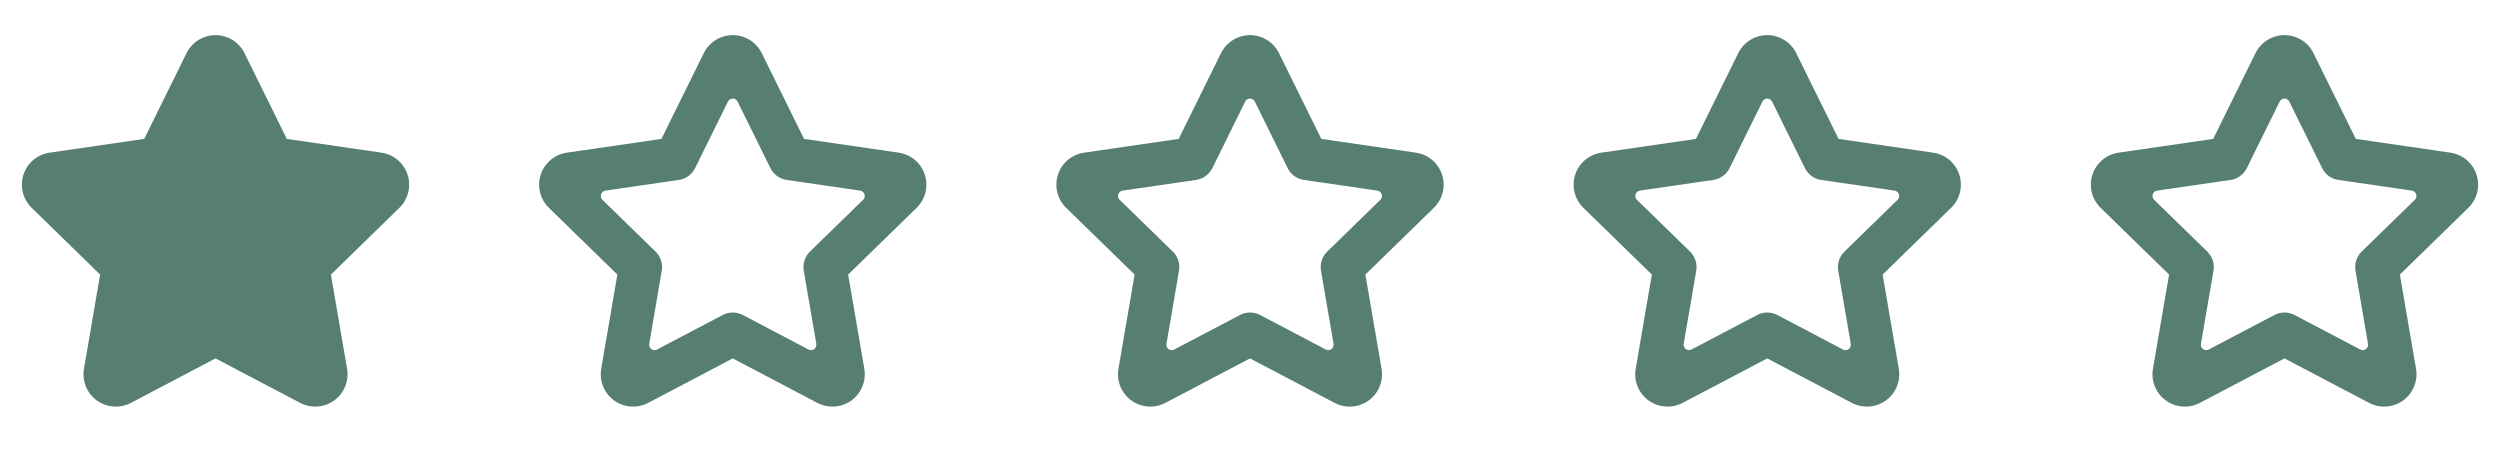 <svg width="116" height="21" viewBox="0 0 116 21" fill="none" xmlns="http://www.w3.org/2000/svg">
<g clip-path="url(#clip0_82_966)">
<path d="M6.072 18.695C5.339 19.08 4.432 18.798 4.046 18.065C3.893 17.773 3.84 17.439 3.896 17.113L4.646 12.74L1.468 9.642C0.875 9.064 0.863 8.114 1.441 7.521C1.671 7.285 1.973 7.131 2.299 7.084L6.691 6.445L8.655 2.466C9.022 1.723 9.921 1.418 10.664 1.785C10.96 1.931 11.199 2.17 11.345 2.466L13.309 6.445L17.701 7.084C18.521 7.203 19.089 7.964 18.97 8.784C18.922 9.11 18.768 9.412 18.532 9.642L15.354 12.74L16.105 17.113C16.245 17.93 15.696 18.706 14.88 18.846C14.555 18.901 14.22 18.848 13.928 18.695L10 16.63L6.072 18.695Z" fill="#577F70"/>
<path d="M30.072 18.695C29.339 19.08 28.432 18.798 28.047 18.065C27.893 17.773 27.84 17.439 27.896 17.113L28.646 12.74L25.468 9.642C24.875 9.064 24.863 8.114 25.441 7.521C25.671 7.285 25.973 7.131 26.299 7.084L30.691 6.445L32.655 2.466C33.022 1.723 33.921 1.418 34.664 1.785C34.96 1.931 35.199 2.17 35.345 2.466L37.309 6.445L41.701 7.084C42.521 7.203 43.089 7.964 42.97 8.784C42.922 9.11 42.768 9.412 42.532 9.642L39.354 12.74L40.105 17.113C40.245 17.93 39.696 18.706 38.88 18.846C38.555 18.901 38.22 18.848 37.928 18.695L34 16.63L30.072 18.695ZM30.487 16.217L33.535 14.615C33.826 14.462 34.174 14.462 34.465 14.615L37.514 16.217C37.636 16.282 37.787 16.235 37.851 16.112C37.877 16.064 37.886 16.008 37.877 15.954L37.294 12.56C37.239 12.235 37.346 11.904 37.582 11.674L40.048 9.271C40.147 9.174 40.149 9.016 40.053 8.917C40.014 8.878 39.964 8.852 39.909 8.844L36.501 8.349C36.176 8.302 35.894 8.097 35.748 7.802L34.224 4.714C34.163 4.59 34.013 4.539 33.889 4.6C33.84 4.625 33.8 4.664 33.776 4.714L32.252 7.802C32.106 8.097 31.825 8.302 31.499 8.349L28.091 8.844C27.954 8.864 27.86 8.991 27.88 9.128C27.887 9.182 27.913 9.232 27.952 9.271L30.418 11.674C30.654 11.904 30.762 12.235 30.706 12.56L30.124 15.954C30.101 16.09 30.192 16.219 30.328 16.242C30.382 16.252 30.438 16.243 30.487 16.217Z" fill="#577F70"/>
<path d="M54.072 18.695C53.339 19.08 52.432 18.798 52.047 18.065C51.893 17.773 51.84 17.439 51.896 17.113L52.646 12.74L49.468 9.642C48.875 9.064 48.863 8.114 49.441 7.521C49.671 7.285 49.973 7.131 50.299 7.084L54.691 6.445L56.655 2.466C57.022 1.723 57.921 1.418 58.664 1.785C58.96 1.931 59.199 2.17 59.345 2.466L61.309 6.445L65.701 7.084C66.521 7.203 67.089 7.964 66.97 8.784C66.922 9.11 66.768 9.412 66.532 9.642L63.354 12.74L64.105 17.113C64.245 17.93 63.696 18.706 62.88 18.846C62.555 18.901 62.22 18.848 61.928 18.695L58 16.63L54.072 18.695ZM54.487 16.217L57.535 14.615C57.826 14.462 58.174 14.462 58.465 14.615L61.514 16.217C61.636 16.282 61.787 16.235 61.851 16.112C61.877 16.064 61.886 16.008 61.877 15.954L61.294 12.56C61.239 12.235 61.346 11.904 61.582 11.674L64.048 9.271C64.147 9.174 64.149 9.016 64.052 8.917C64.014 8.878 63.964 8.852 63.909 8.844L60.501 8.349C60.176 8.302 59.894 8.097 59.748 7.802L58.224 4.714C58.163 4.59 58.013 4.539 57.889 4.6C57.84 4.625 57.8 4.664 57.776 4.714L56.252 7.802C56.106 8.097 55.825 8.302 55.499 8.349L52.091 8.844C51.954 8.864 51.86 8.991 51.88 9.128C51.887 9.182 51.913 9.232 51.952 9.271L54.418 11.674C54.654 11.904 54.762 12.235 54.706 12.56L54.124 15.954C54.1 16.09 54.192 16.219 54.328 16.242C54.382 16.252 54.438 16.243 54.487 16.217Z" fill="#577F70"/>
<path d="M78.072 18.695C77.339 19.08 76.432 18.798 76.046 18.065C75.893 17.773 75.84 17.439 75.896 17.113L76.646 12.74L73.468 9.642C72.875 9.064 72.863 8.114 73.441 7.521C73.671 7.285 73.973 7.131 74.299 7.084L78.691 6.445L80.655 2.466C81.022 1.723 81.921 1.418 82.664 1.785C82.96 1.931 83.199 2.17 83.345 2.466L85.309 6.445L89.701 7.084C90.521 7.203 91.089 7.964 90.97 8.784C90.922 9.11 90.768 9.412 90.532 9.642L87.354 12.74L88.105 17.113C88.245 17.93 87.696 18.706 86.88 18.846C86.555 18.901 86.22 18.848 85.928 18.695L82 16.63L78.072 18.695ZM78.487 16.217L81.535 14.615C81.826 14.462 82.174 14.462 82.466 14.615L85.514 16.217C85.636 16.282 85.787 16.235 85.851 16.112C85.877 16.064 85.886 16.008 85.876 15.954L85.294 12.56C85.239 12.235 85.346 11.904 85.582 11.674L88.048 9.271C88.147 9.174 88.149 9.016 88.052 8.917C88.014 8.878 87.964 8.852 87.909 8.844L84.501 8.349C84.176 8.302 83.894 8.097 83.749 7.802L82.224 4.714C82.163 4.59 82.013 4.539 81.889 4.6C81.84 4.625 81.8 4.664 81.776 4.714L80.252 7.802C80.106 8.097 79.825 8.302 79.499 8.349L76.091 8.844C75.954 8.864 75.86 8.991 75.879 9.128C75.887 9.182 75.913 9.232 75.952 9.271L78.418 11.674C78.654 11.904 78.762 12.235 78.706 12.56L78.124 15.954C78.1 16.09 78.192 16.219 78.328 16.242C78.382 16.252 78.438 16.243 78.487 16.217Z" fill="#577F70"/>
<path d="M102.072 18.695C101.339 19.08 100.432 18.798 100.046 18.065C99.893 17.773 99.84 17.439 99.896 17.113L100.646 12.74L97.468 9.642C96.875 9.064 96.863 8.114 97.441 7.521C97.671 7.285 97.973 7.131 98.299 7.084L102.691 6.445L104.655 2.466C105.022 1.723 105.921 1.418 106.664 1.785C106.96 1.931 107.199 2.17 107.345 2.466L109.309 6.445L113.701 7.084C114.521 7.203 115.089 7.964 114.97 8.784C114.922 9.11 114.768 9.412 114.532 9.642L111.354 12.74L112.105 17.113C112.245 17.93 111.696 18.706 110.88 18.846C110.555 18.901 110.22 18.848 109.928 18.695L106 16.63L102.072 18.695ZM102.487 16.217L105.535 14.615C105.826 14.462 106.174 14.462 106.466 14.615L109.514 16.217C109.636 16.282 109.787 16.235 109.851 16.112C109.877 16.064 109.886 16.008 109.876 15.954L109.294 12.56C109.239 12.235 109.346 11.904 109.582 11.674L112.048 9.271C112.147 9.174 112.149 9.016 112.052 8.917C112.014 8.878 111.964 8.852 111.909 8.844L108.501 8.349C108.176 8.302 107.894 8.097 107.748 7.802L106.224 4.714C106.163 4.59 106.013 4.539 105.89 4.6C105.84 4.625 105.8 4.664 105.776 4.714L104.252 7.802C104.106 8.097 103.825 8.302 103.499 8.349L100.091 8.844C99.954 8.864 99.86 8.991 99.879 9.128C99.887 9.182 99.913 9.232 99.952 9.271L102.418 11.674C102.654 11.904 102.762 12.235 102.706 12.56L102.124 15.954C102.101 16.09 102.192 16.219 102.328 16.242C102.382 16.252 102.438 16.243 102.487 16.217Z" fill="#577F70"/>
</g>
<defs>
<clipPath id="clip0_82_966">
<rect width="116" height="20" fill="white" transform="translate(0 0.5)"/>
</clipPath>
</defs>
</svg>
